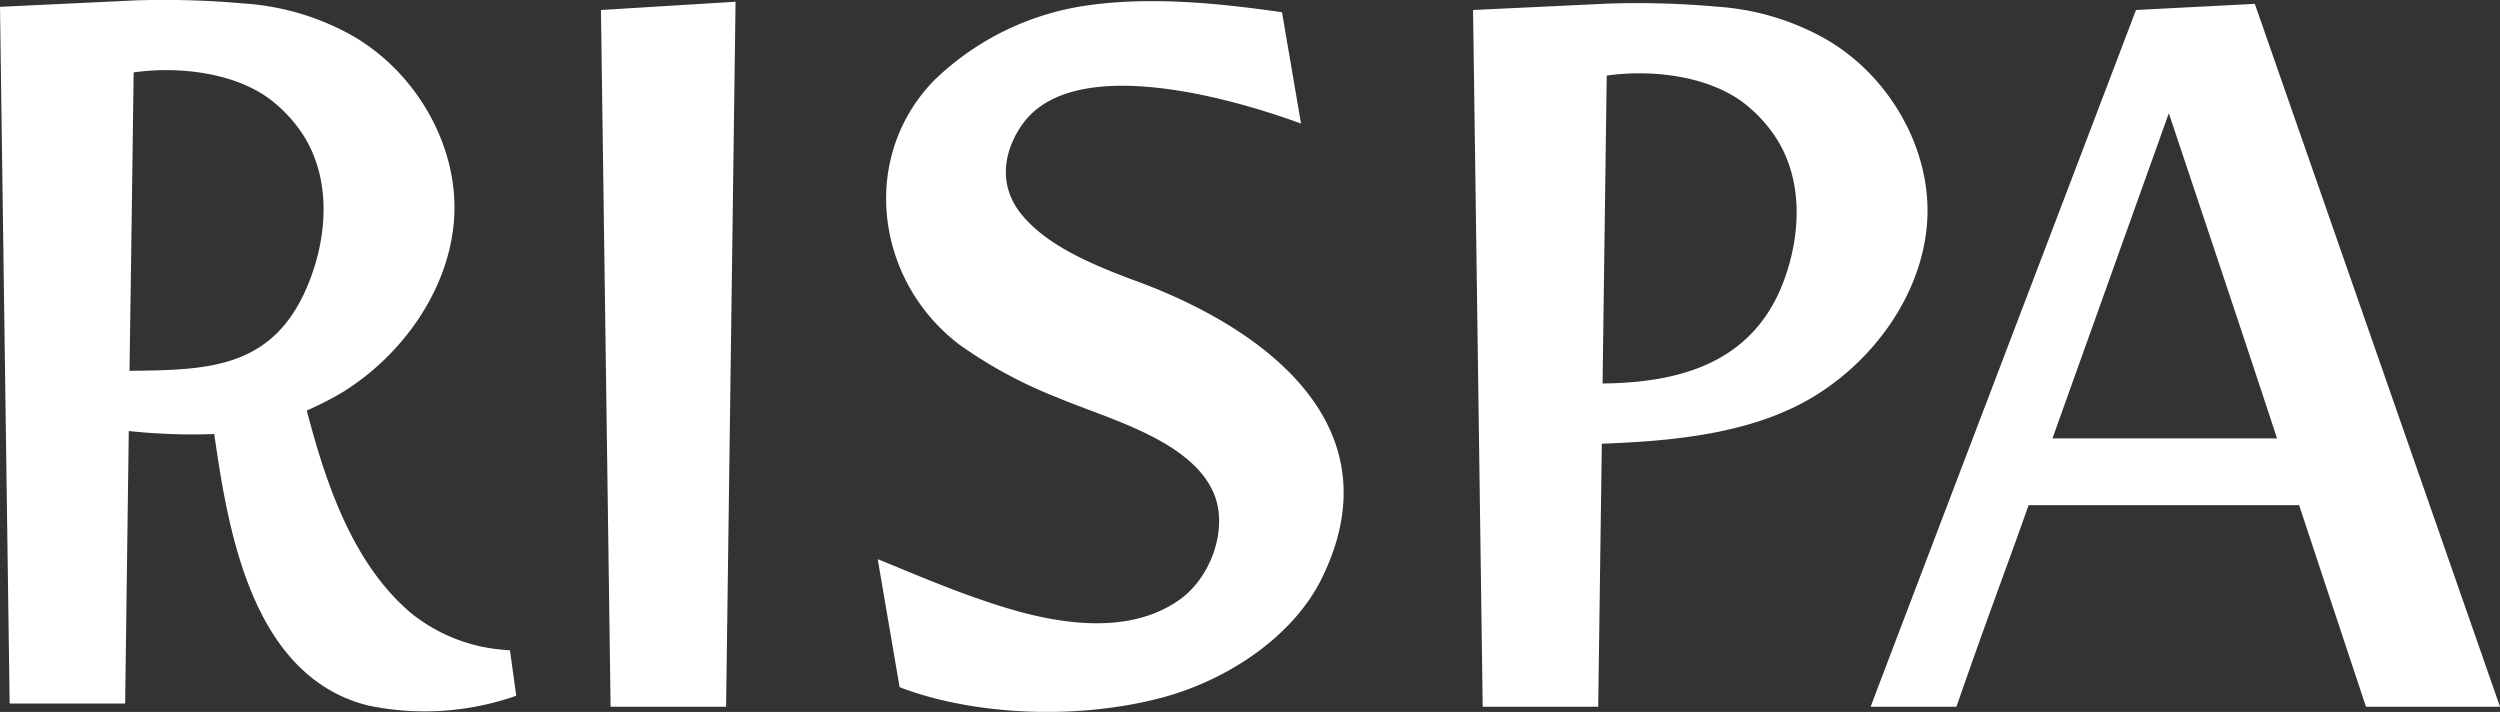 <?xml version="1.0" encoding="UTF-8"?>
<svg xmlns="http://www.w3.org/2000/svg" id="Слой_1" data-name="Слой 1" viewBox="0 0 219.348 62.462">
  <rect x="0" y="0" width="219.348" height="62.462" fill="#333333" stroke="none"/>
  <defs>
    <style>.cls-1{fill:#fff;}</style>
  </defs>
  <path class="cls-1" d="M11.727,6.353l-.225,16.557-.14,9.625c7.118-.073,12.994-.175,15.947-8.297,1.508-4.147,1.65-9.028-.945-12.746a12.495,12.495,0,0,0-2.457-2.615c-3.133-2.497-8.189-3.095-12.179-2.524m129.245.28-.225,16.557-.14,10.456c6.843-.069,13.294-1.833,15.947-9.128,1.508-4.147,1.65-9.029-.944-12.746a12.508,12.508,0,0,0-2.458-2.616C150.018,6.66,144.963,6.061,140.972,6.632Zm-.747,55.377H130.091L129.245.878l11.759-.559V.317a78.773,78.773,0,0,1,9.659.27,22.408,22.408,0,0,1,9.369,2.753c5.699,3.188,9.601,9.856,9.033,16.423-.522,6.04-4.507,11.625-9.654,14.862C153.952,38.059,146.854,38.698,140.542,38.93Zm39.857-23.547h19.705c-2.067-6.262-3.017-9.148-9.497-28.529ZM201.722,44.32h-23.736c-1.42,4.092-3.474,9.453-6.33,17.689h-7.532c7.707-20.269,15.579-40.862,23.286-61.132L197.836.339,219.348,62.009H207.589C204.802,53.62,203.023,48.252,201.722,44.32ZM63.707,62.009H53.573l-.846-61.131L64.537.153ZM116.001,50.685c-2.555,5.233-8.402,9.029-14.099,10.537-7.631,2.019-16.726,1.477-22.972-.931l-1.921-11.231c2.81,1.122,7.114,3.042,11.579,4.365,4.763,1.412,10.687,2.231,14.962-.848,2.754-1.984,4.304-6.365,2.868-9.473-2.11-4.569-9.361-6.402-13.69-8.243a39.56,39.56,0,0,1-8.597-4.657c-7.361-5.637-8.724-16.456-2.148-23.174A24.179,24.179,0,0,1,95.503.461c5.662-.793,11.712-.142,16.978.612l1.671,9.77c-5.732-2.108-19.933-6.314-24.459.077-1.487,2.1-2.269,5.153-.093,7.857,2.22,2.756,6.169,4.434,10.178,5.914C110.881,28.79,122.537,37.3,116.001,50.685ZM10.98,61.73H.846L0,.599l11.76-.559V.037A78.728,78.728,0,0,1,21.418.307a22.394,22.394,0,0,1,9.369,2.753c5.699,3.188,9.602,9.856,9.034,16.423C39.298,25.523,35.314,31.109,30.167,34.346a28.097,28.097,0,0,1-3.252,1.672c1.67,6.371,4.021,13.465,9.195,17.811a14.74,14.74,0,0,0,8.081,3.183,4.233,4.233,0,0,0,.551.042l.553,3.992a24.261,24.261,0,0,1-13.024.847C21.993,59.304,19.982,46.268,18.798,38.082a53.074,53.074,0,0,1-7.5-.264Z"></path>
</svg>
